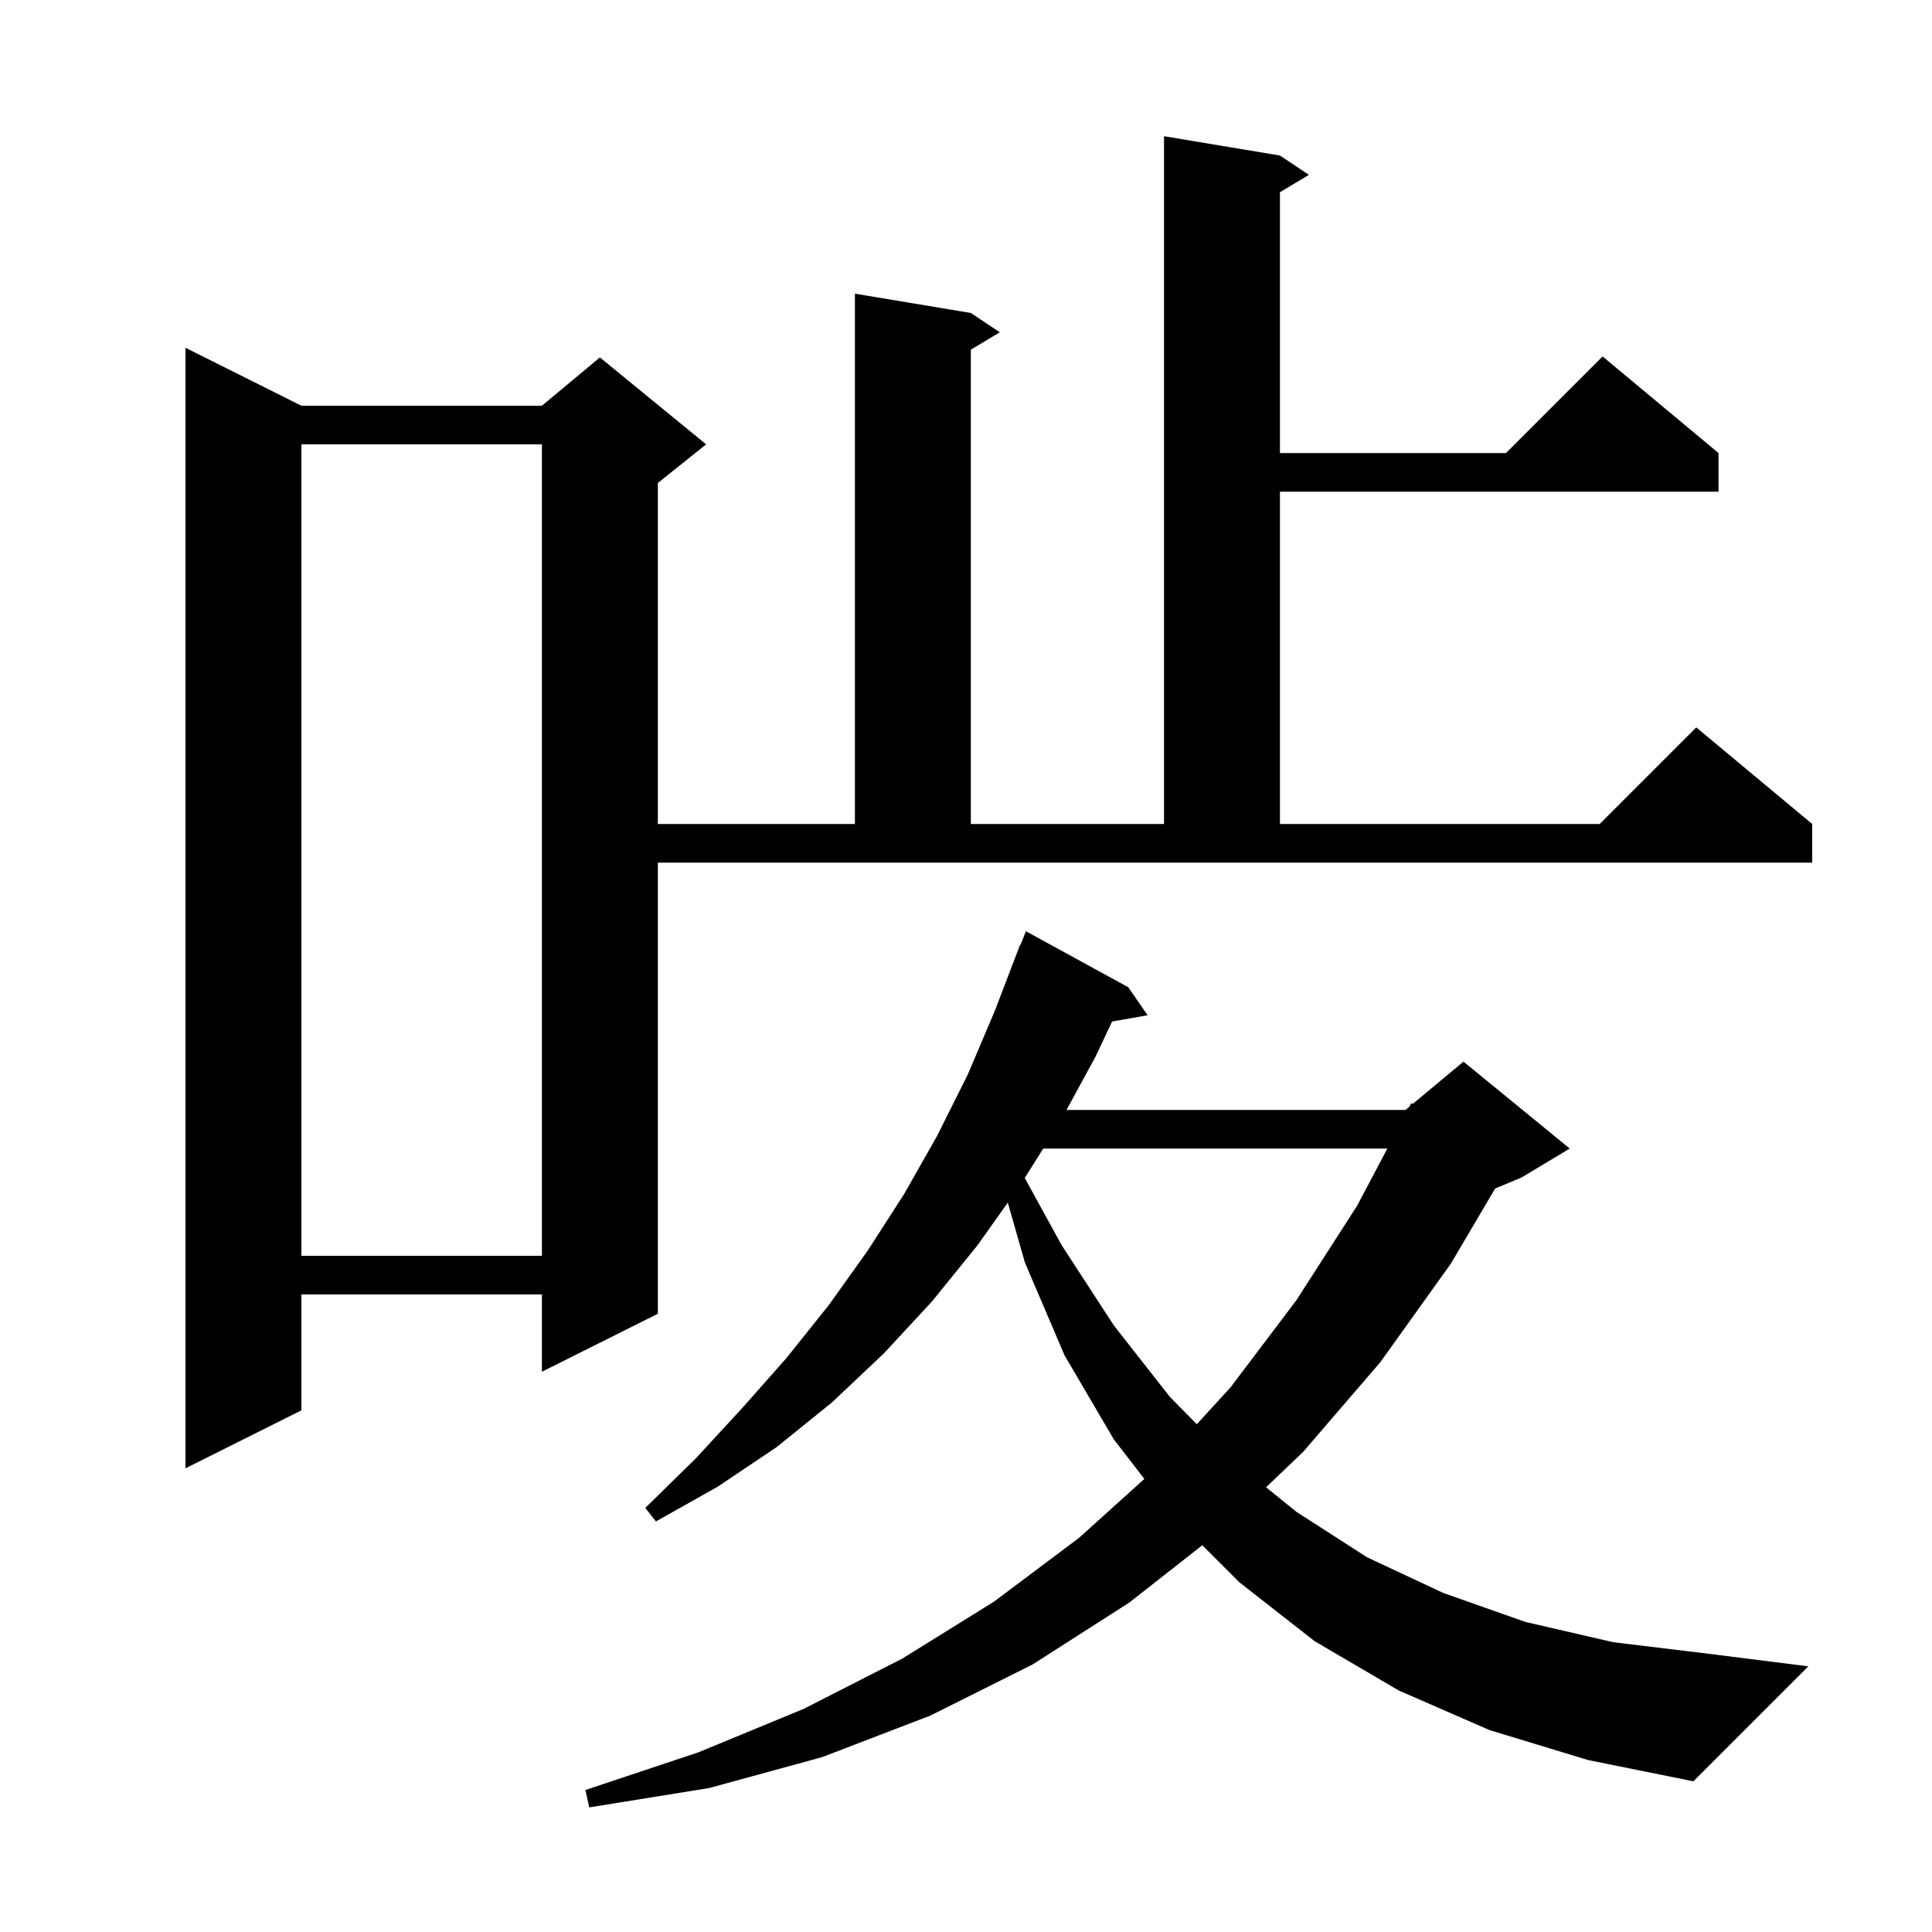 <svg xmlns="http://www.w3.org/2000/svg" xmlns:xlink="http://www.w3.org/1999/xlink" version="1.1" baseProfile="full" viewBox="0 0 200 200" width="200" height="200"><g fill="currentColor"><path d="M 154.2 179.1 L 144.8 175.0 L 136.1 169.9 L 128.3 163.8 L 124.463 159.963 L 116.9 165.9 L 106.9 172.3 L 96.3 177.6 L 85.1 181.9 L 73.4 185.1 L 61.0 187.1 L 60.6 185.3 L 72.3 181.4 L 83.2 176.9 L 93.4 171.7 L 102.9 165.8 L 111.7 159.2 L 118.463 153.097 L 115.3 149.0 L 110.2 140.3 L 106.1 130.7 L 104.327 124.494 L 101.2 128.9 L 96.5 134.7 L 91.5 140.1 L 86.1 145.2 L 80.4 149.8 L 74.3 153.9 L 67.9 157.5 L 66.8 156.1 L 72.0 151.0 L 76.8 145.8 L 81.4 140.6 L 85.8 135.1 L 89.8 129.5 L 93.6 123.6 L 97.0 117.6 L 100.2 111.2 L 103.0 104.6 L 105.6 97.8 L 105.645 97.818 L 106.2 96.4 L 116.8 102.2 L 118.8 105.1 L 115.126 105.745 L 113.4 109.4 L 110.407 114.9 L 145.5 114.9 L 145.911 114.557 L 146.1 114.2 L 146.249 114.275 L 151.5 109.9 L 162.5 118.9 L 157.5 121.9 L 154.776 123.035 L 150.2 130.8 L 142.9 141.0 L 134.9 150.3 L 131.062 153.962 L 134.2 156.5 L 141.5 161.2 L 149.4 164.9 L 157.9 167.9 L 167.0 170.0 L 176.9 171.2 L 187.2 172.5 L 175.3 184.4 L 164.4 182.2 Z M 68.1 136.0 L 56.1 142.0 L 56.1 134.0 L 31.2 134.0 L 31.2 146.0 L 19.2 152.0 L 19.2 36.0 L 31.2 42.0 L 56.1 42.0 L 62.1 37.0 L 73.1 46.0 L 68.1 50.0 L 68.1 85.3 L 88.5 85.3 L 88.5 30.4 L 100.5 32.4 L 103.5 34.4 L 100.5 36.2 L 100.5 85.3 L 120.5 85.3 L 120.5 14.1 L 132.5 16.1 L 135.5 18.1 L 132.5 19.9 L 132.5 46.9 L 155.9 46.9 L 165.9 36.9 L 177.9 46.9 L 177.9 50.9 L 132.5 50.9 L 132.5 85.3 L 165.6 85.3 L 175.6 75.3 L 187.6 85.3 L 187.6 89.3 L 68.1 89.3 Z M 107.997 118.9 L 106.081 121.937 L 109.9 128.9 L 115.3 137.2 L 121.1 144.6 L 123.892 147.436 L 127.4 143.6 L 134.2 134.6 L 140.5 124.8 L 143.617 118.9 Z M 31.2 46.0 L 31.2 130.0 L 56.1 130.0 L 56.1 46.0 Z "/></g></svg>